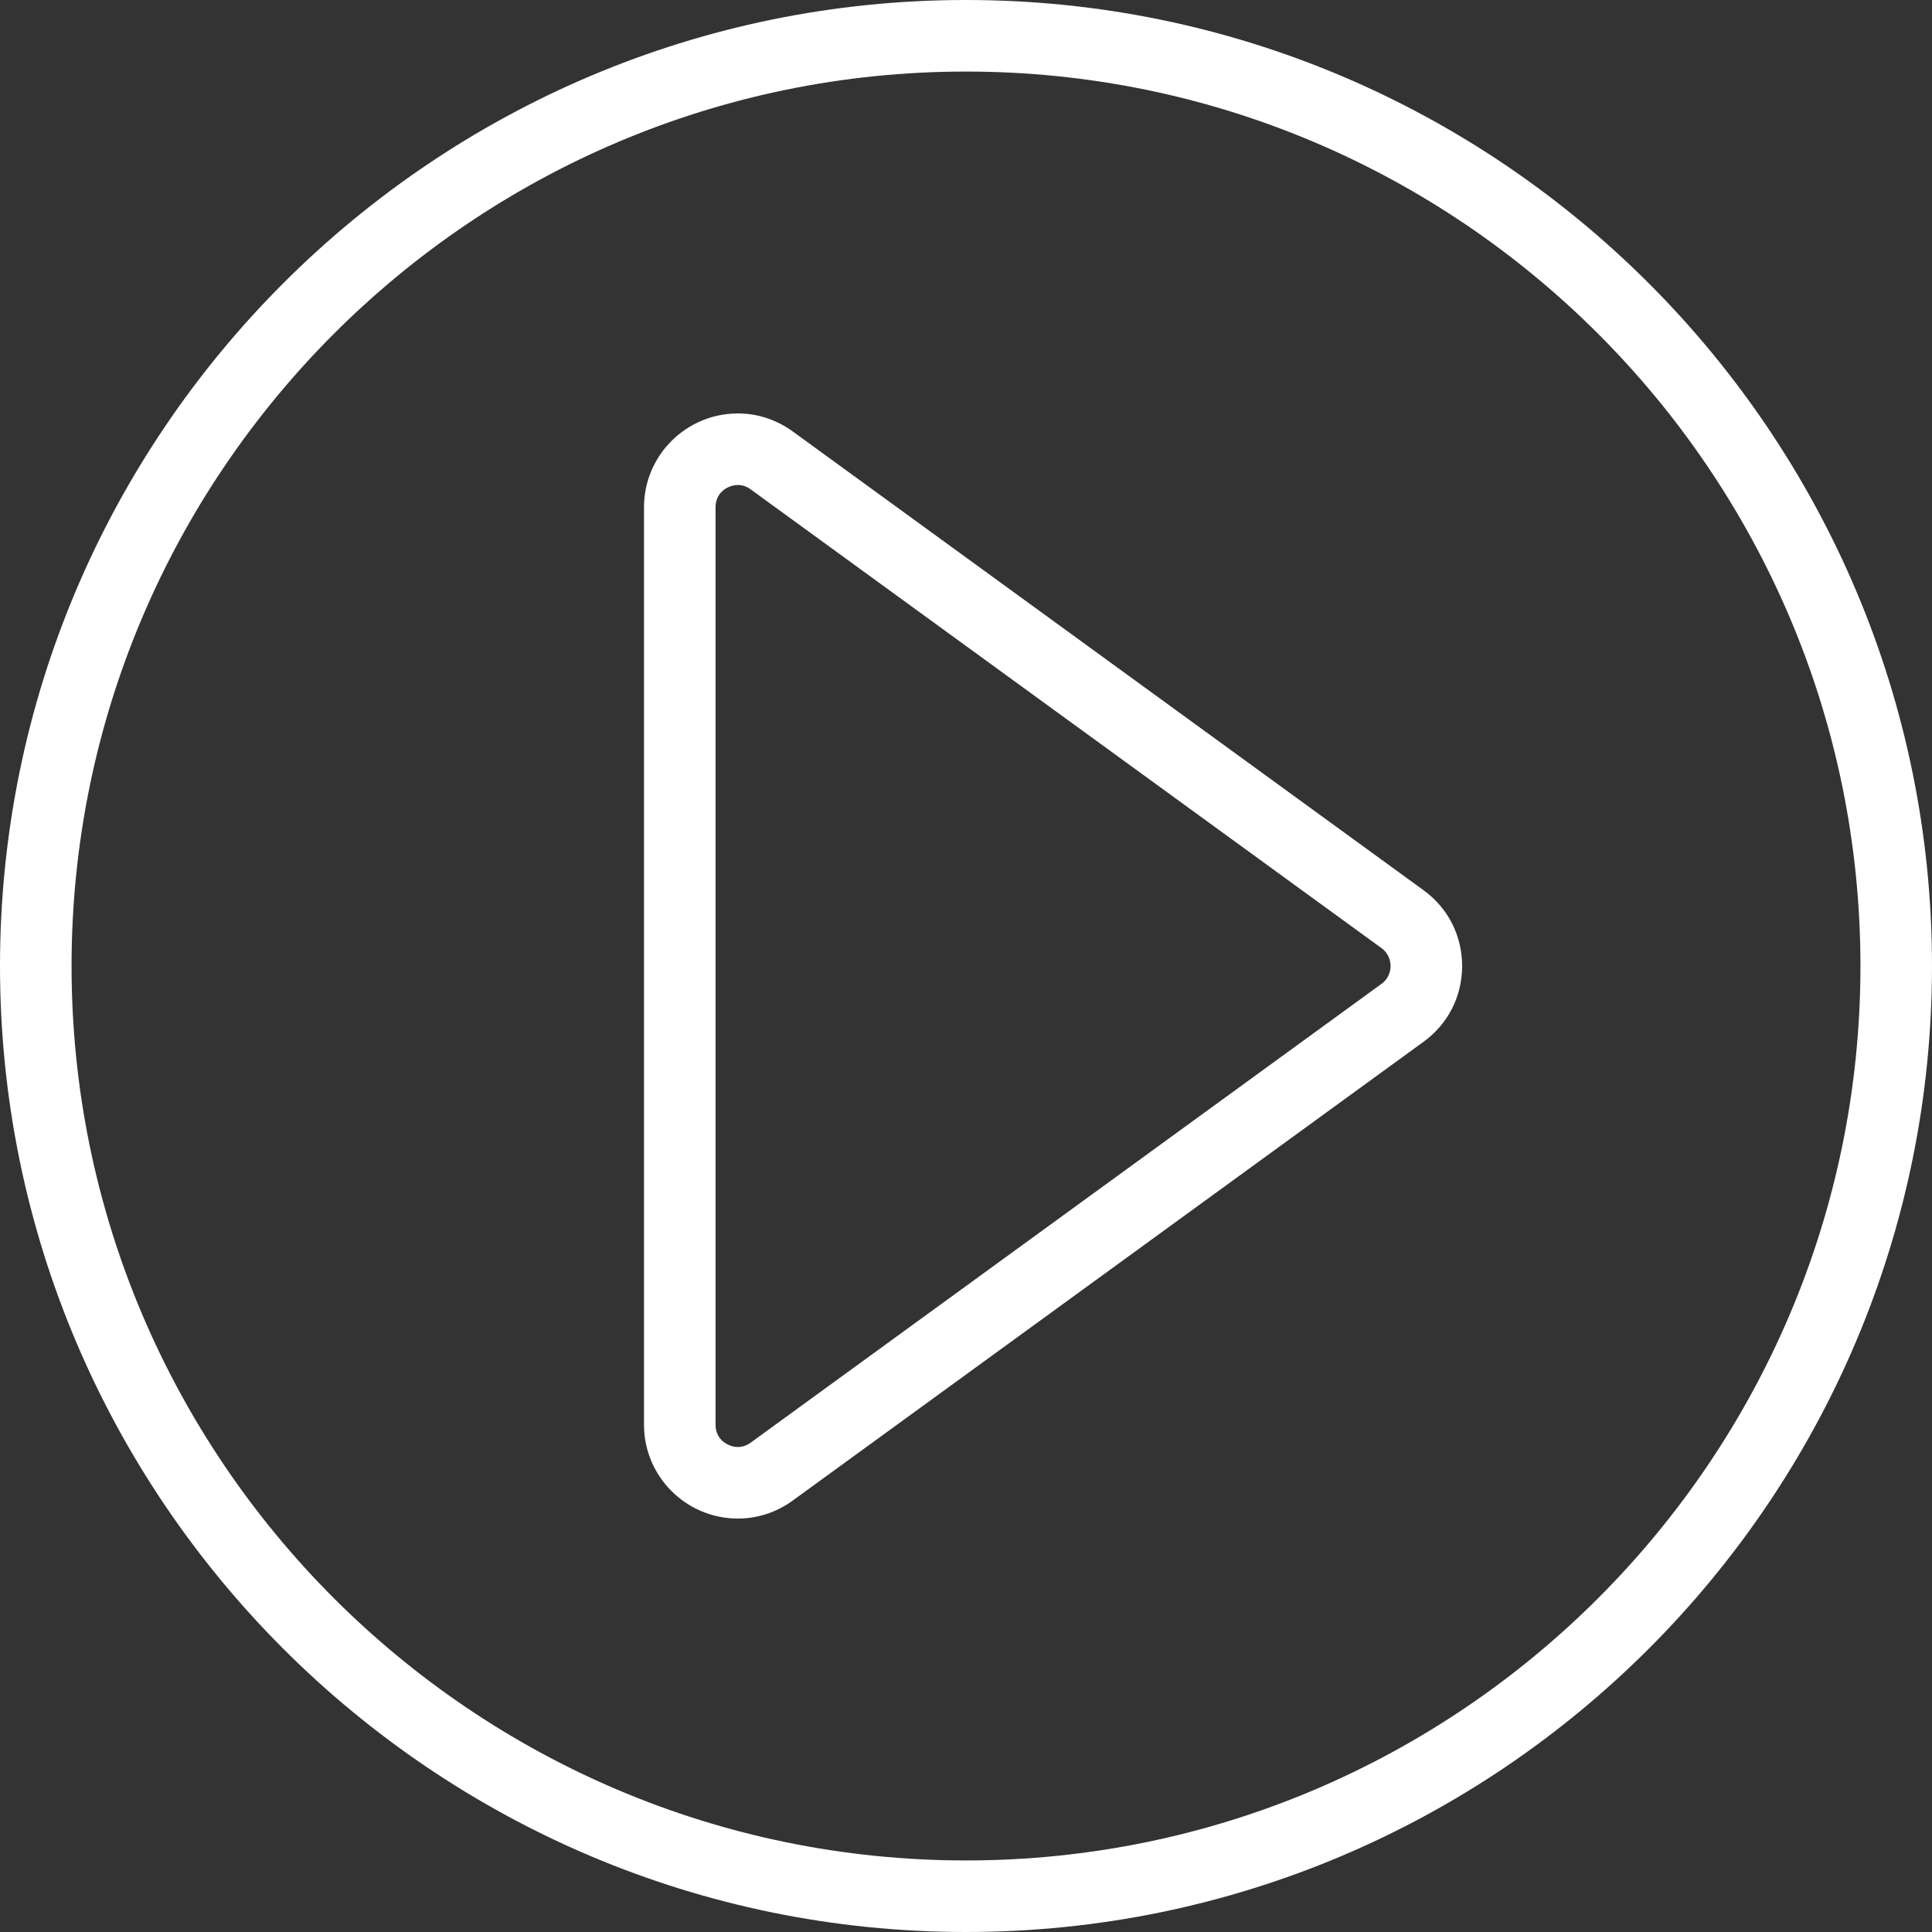 <?xml version="1.0" encoding="UTF-8" standalone="no"?>
<svg width="54px" height="54px" viewBox="0 0 54 54" version="1.1" xmlns="http://www.w3.org/2000/svg" xmlns:xlink="http://www.w3.org/1999/xlink" xmlns:sketch="http://www.bohemiancoding.com/sketch/ns">
    <rect x="0" y="0" width="54" height="54" fill="#333333" stroke="none"/>
    <!-- Generator: Sketch 3.3.2 (12043) - http://www.bohemiancoding.com/sketch -->
    <title>arrows-37</title>
    <desc>Created with Sketch.</desc>
    <defs></defs>
    <g id="Page-1" stroke="none" stroke-width="1" fill="none" fill-rule="evenodd" sketch:type="MSPage">
        <g id="arrows-37" sketch:type="MSLayerGroup" fill="#ffffff">
            <path d="M27,54 C12.112,54 0,41.888 0,27 C0,12.112 12.112,0 27,0 C41.888,0 54,12.112 54,27 C54,41.888 41.888,54 27,54 L27,54 Z M27,2 C13.215,2 2,13.215 2,27 C2,40.785 13.215,52 27,52 C40.785,52 52,40.785 52,27 C52,13.215 40.785,2 27,2 L27,2 Z" id="Fill-57" sketch:type="MSShapeGroup"></path>
            <path d="M20.624,42.444 C19.177,42.444 18,41.269 18,39.824 L18,14.176 C18,12.731 19.177,11.556 20.624,11.556 C21.174,11.556 21.704,11.73 22.157,12.059 L39.79,24.883 C40.475,25.381 40.867,26.153 40.867,27 C40.867,27.847 40.475,28.619 39.79,29.117 L22.157,41.941 C21.704,42.27 21.174,42.444 20.624,42.444 L20.624,42.444 Z M20.624,13.556 C20.365,13.556 20,13.748 20,14.176 L20,39.824 C20,40.251 20.365,40.444 20.624,40.444 C20.75,40.444 20.871,40.403 20.981,40.323 L38.613,27.499 C38.842,27.333 38.867,27.094 38.867,27 C38.867,26.905 38.842,26.667 38.613,26.5 L20.98,13.677 C20.871,13.597 20.75,13.556 20.624,13.556 L20.624,13.556 Z" id="Fill-58" sketch:type="MSShapeGroup"></path>
        </g>
    </g>
</svg>